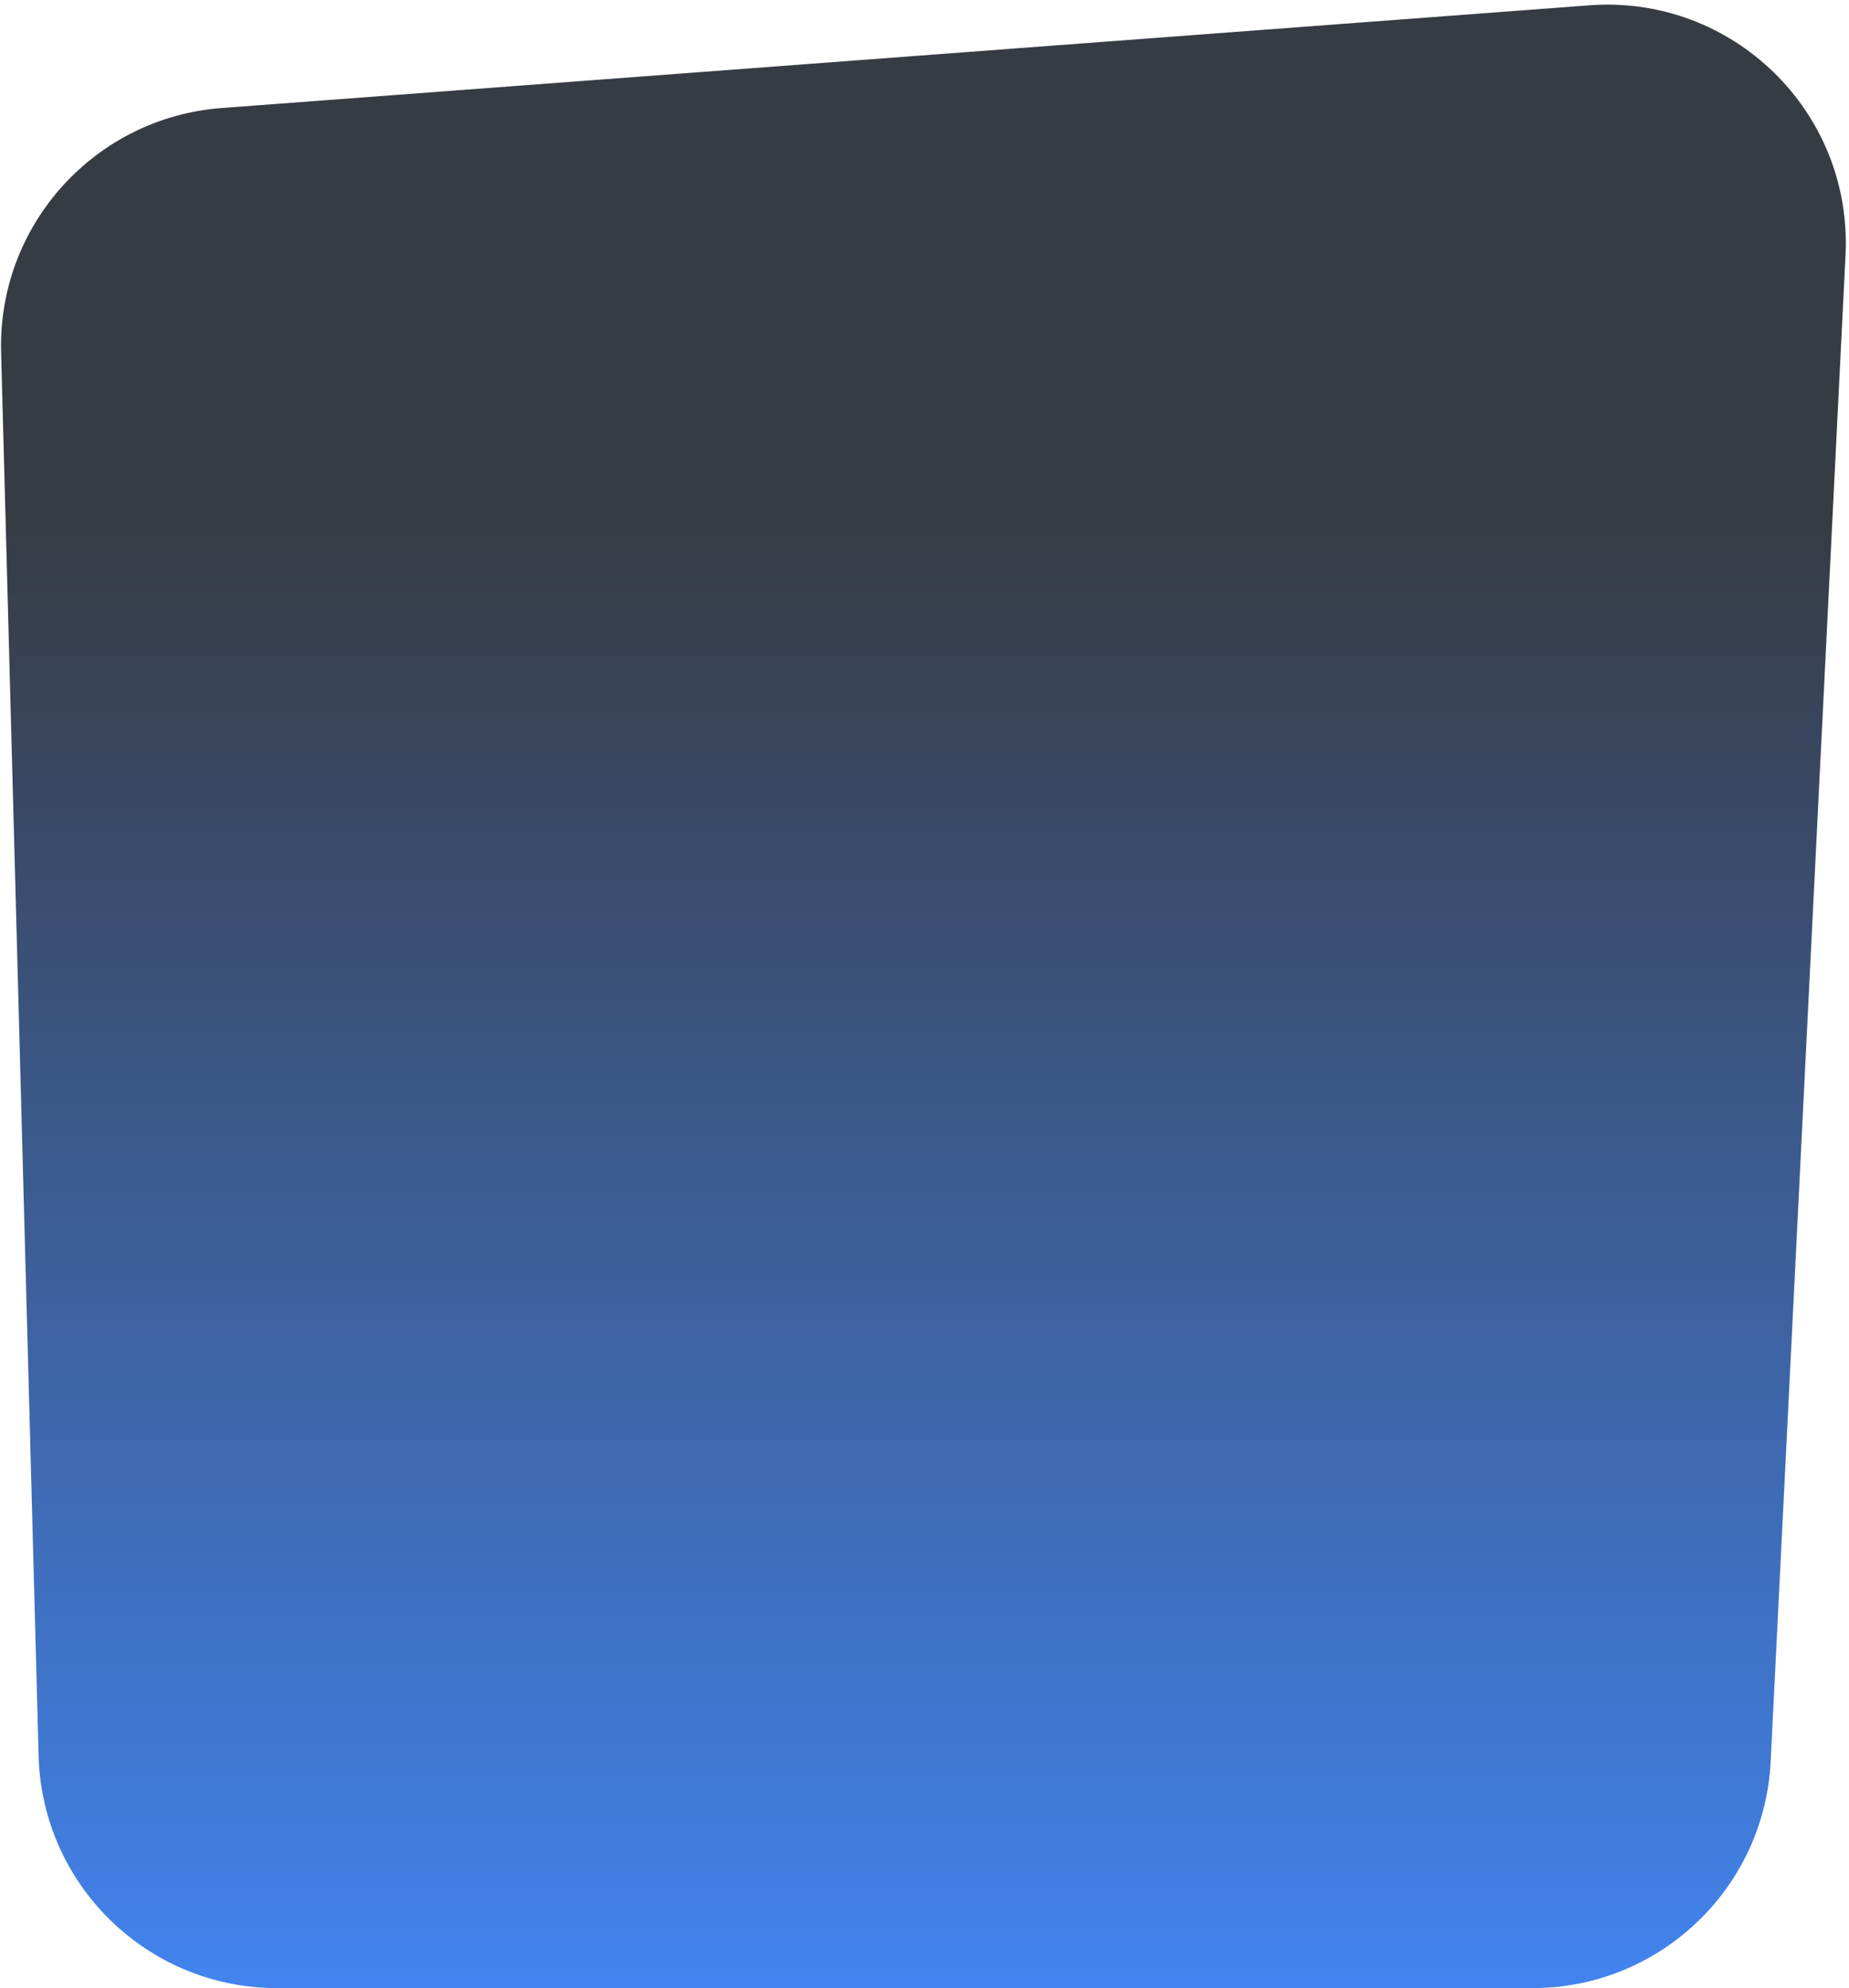 <?xml version="1.0" encoding="UTF-8"?> <svg xmlns="http://www.w3.org/2000/svg" width="372" height="400" viewBox="0 0 372 400" fill="none"><path d="M0.222 70.879C-0.462 45.278 19.073 23.649 44.611 21.731L319.766 1.072C348.562 -1.09 372.734 22.479 371.301 51.319L356.242 354.382C354.972 379.934 333.885 400 308.301 400H55.751C29.741 400 8.463 379.283 7.768 353.282L0.222 70.879Z" fill="url(#paint0_linear_6_2037)"></path><defs><linearGradient id="paint0_linear_6_2037" x1="187" y1="8.5" x2="187" y2="410" gradientUnits="userSpaceOnUse"><stop offset="0.24" stop-color="#373B44"></stop><stop offset="1" stop-color="#4286F4"></stop></linearGradient></defs></svg> 